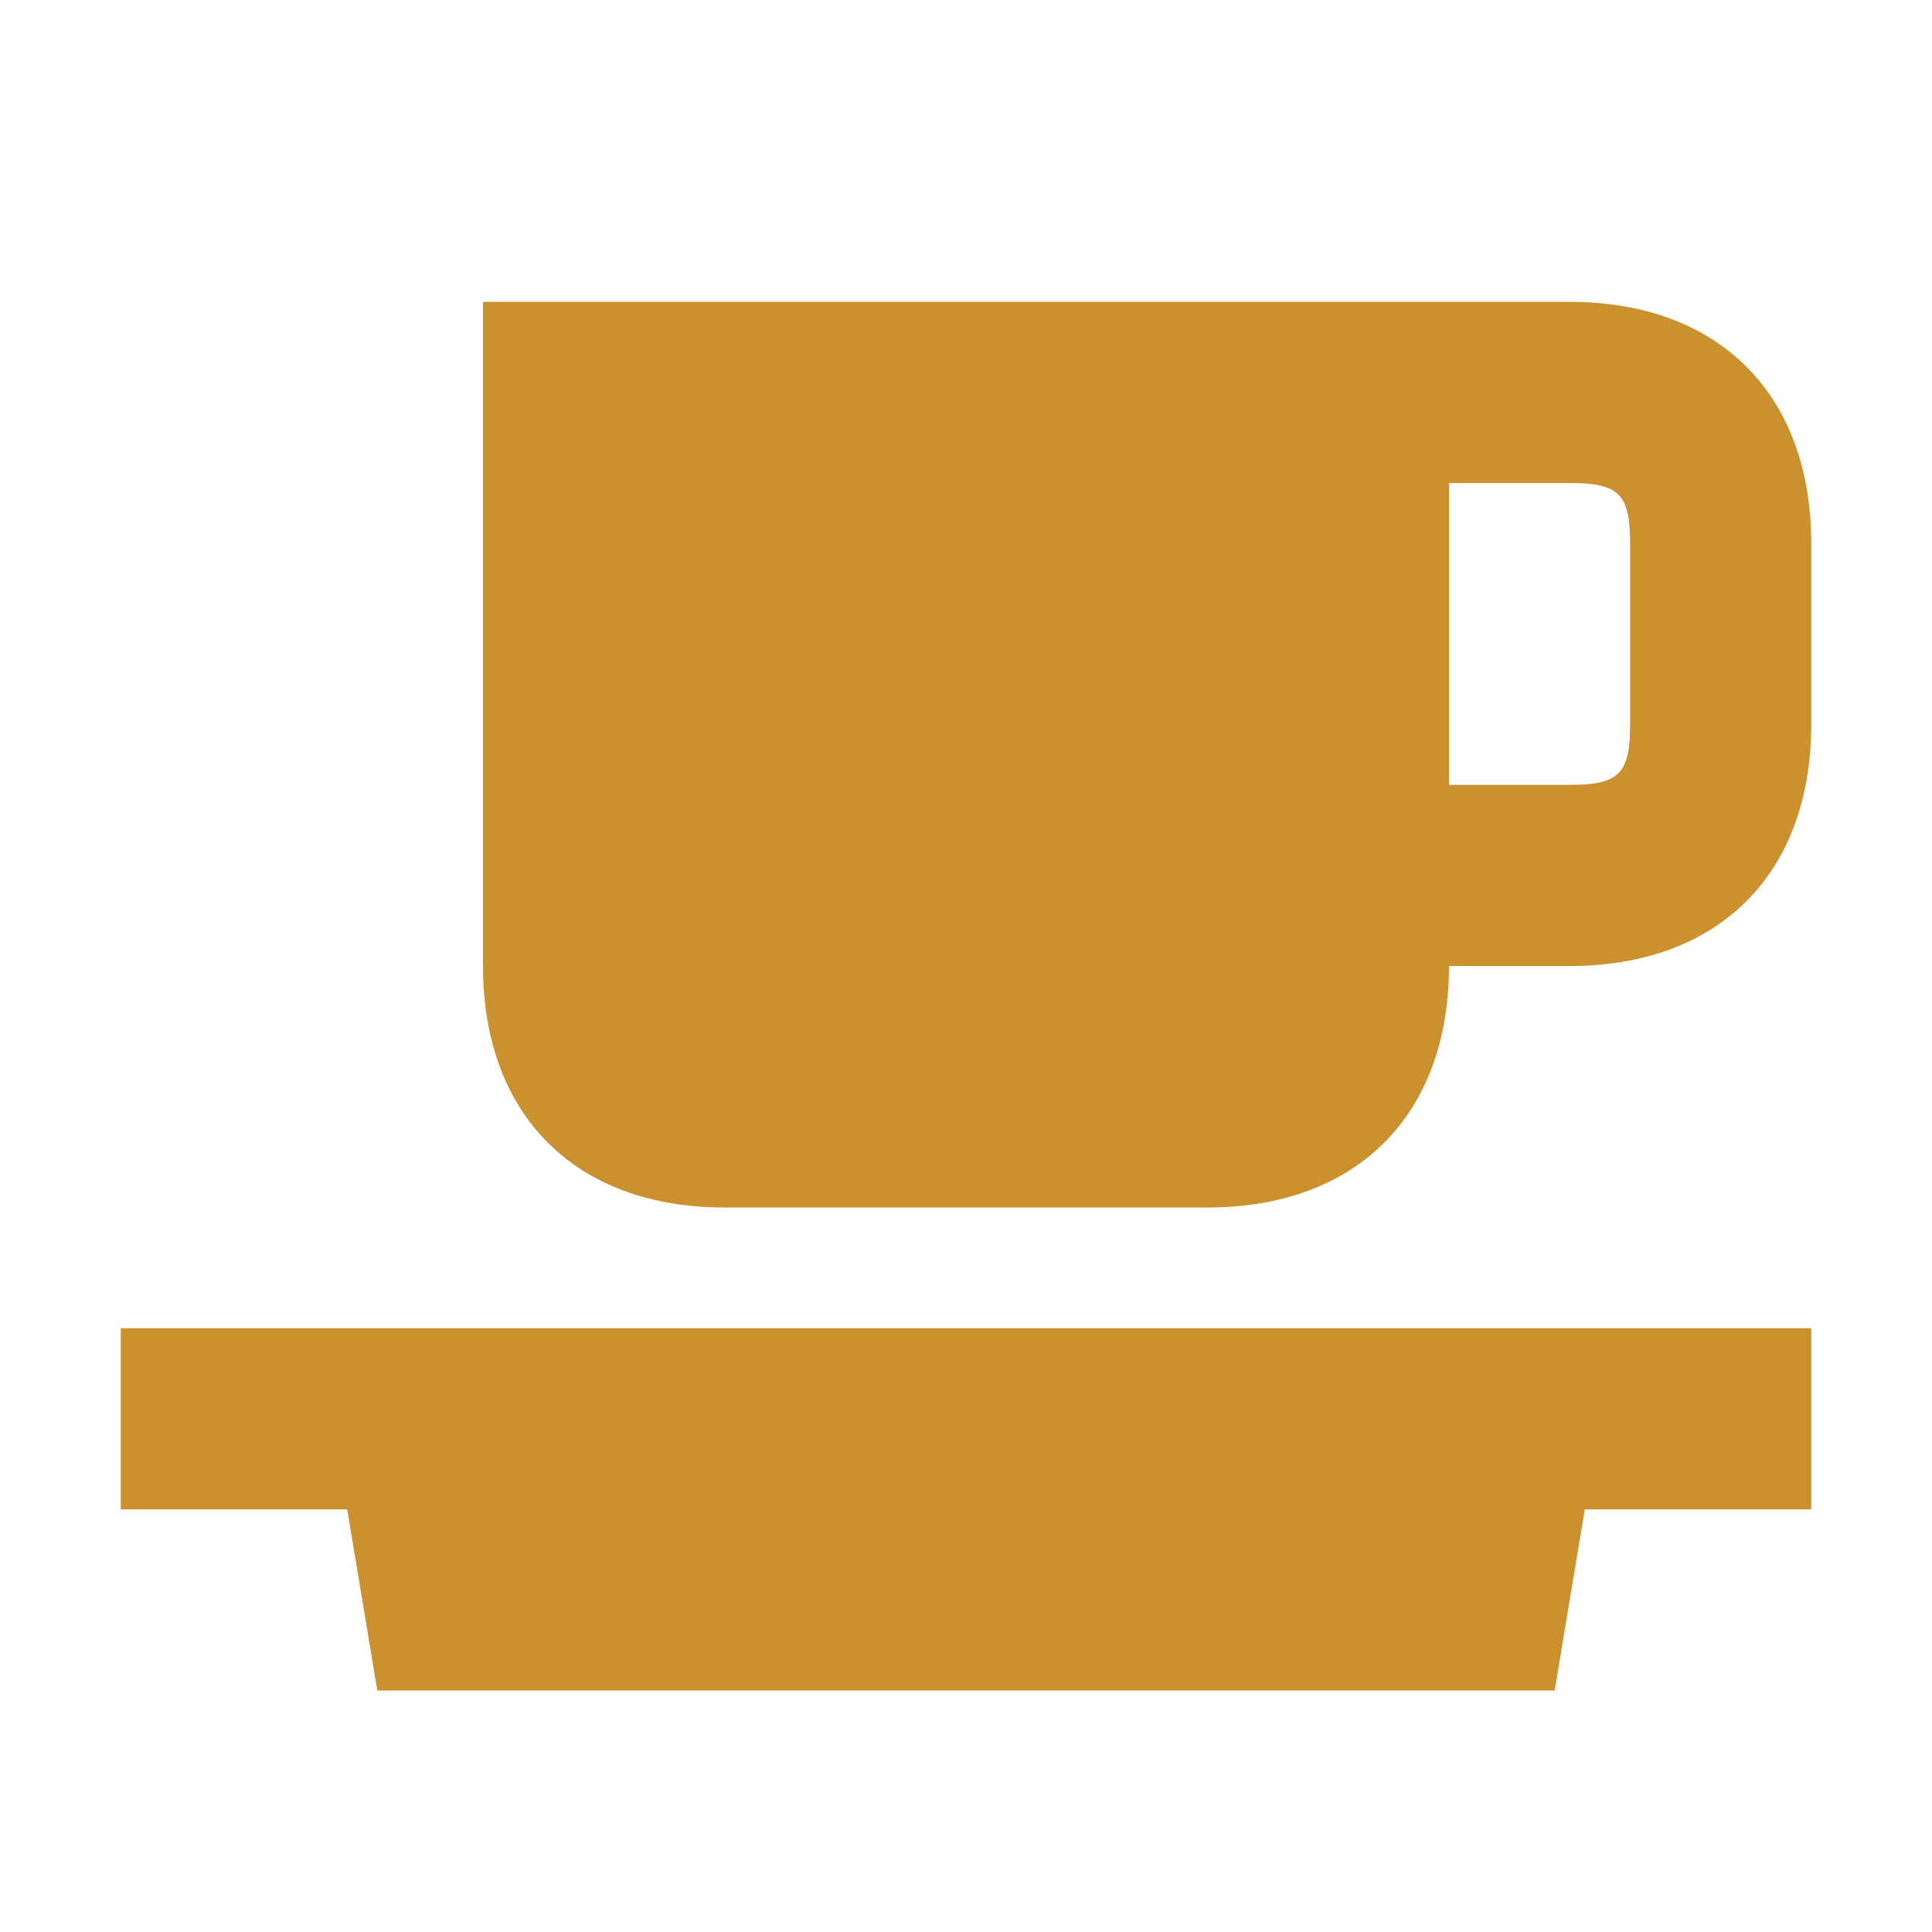 <svg xmlns="http://www.w3.org/2000/svg" viewBox="0 0 20 20" fill="#CB912F"><path d="M16.25 3.125H5V10c0 1.544.956 2.5 2.5 2.5h5c1.544 0 2.5-.956 2.5-2.5h1.25c1.544 0 2.5-.956 2.5-2.5V5.625c0-1.544-.956-2.5-2.5-2.5m.625 4.375c0 .51-.116.625-.625.625H15V5h1.25c.51 0 .625.116.625.625zM1.25 13.75h17.5v1.875h-2.344l-.312 1.875H3.906l-.312-1.875H1.25z" fill="#CB912F"></path></svg>